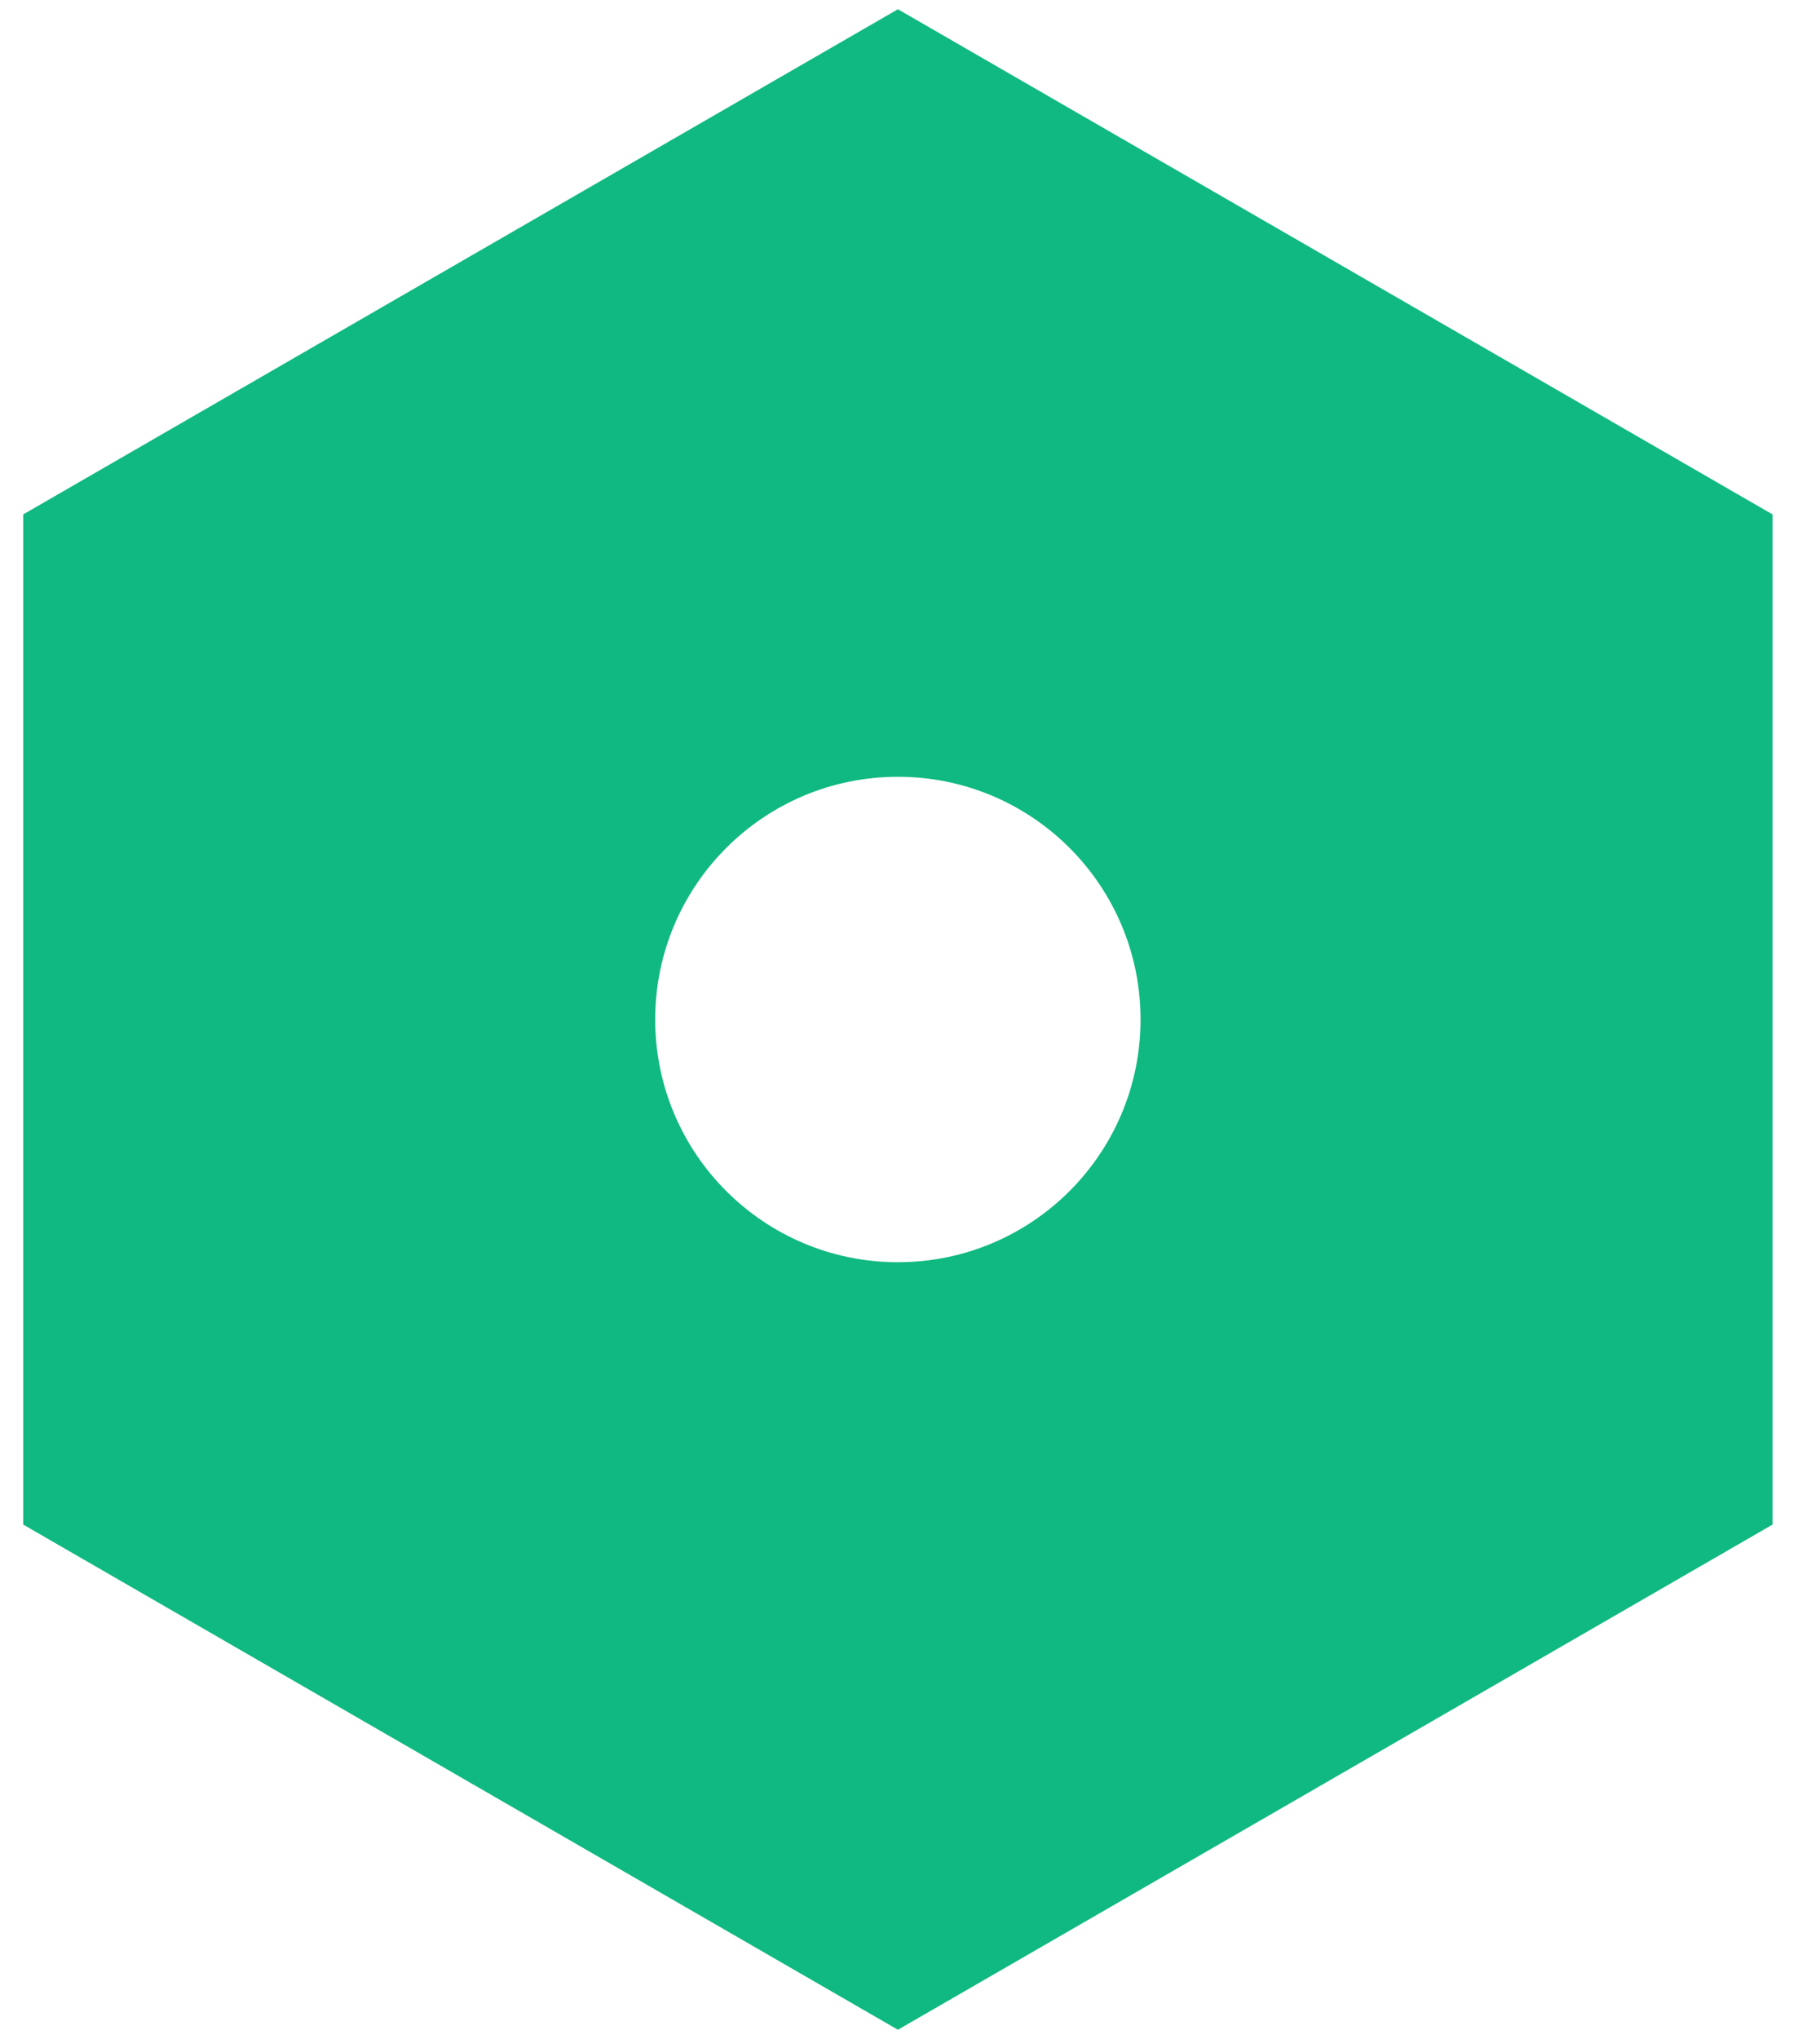<svg width="25" height="28" viewBox="0 0 25 28" fill="none" xmlns="http://www.w3.org/2000/svg">
<path fill-rule="evenodd" clip-rule="evenodd" d="M0.319 7.064L12.334 0.127L24.348 7.064V20.936L12.334 27.873L0.319 20.936V7.064ZM12.334 17.333C14.175 17.333 15.667 15.841 15.667 14C15.667 12.159 14.175 10.667 12.334 10.667C10.493 10.667 9 12.159 9 14C9 15.841 10.493 17.333 12.334 17.333Z" fill="#10B981"/>
</svg>
